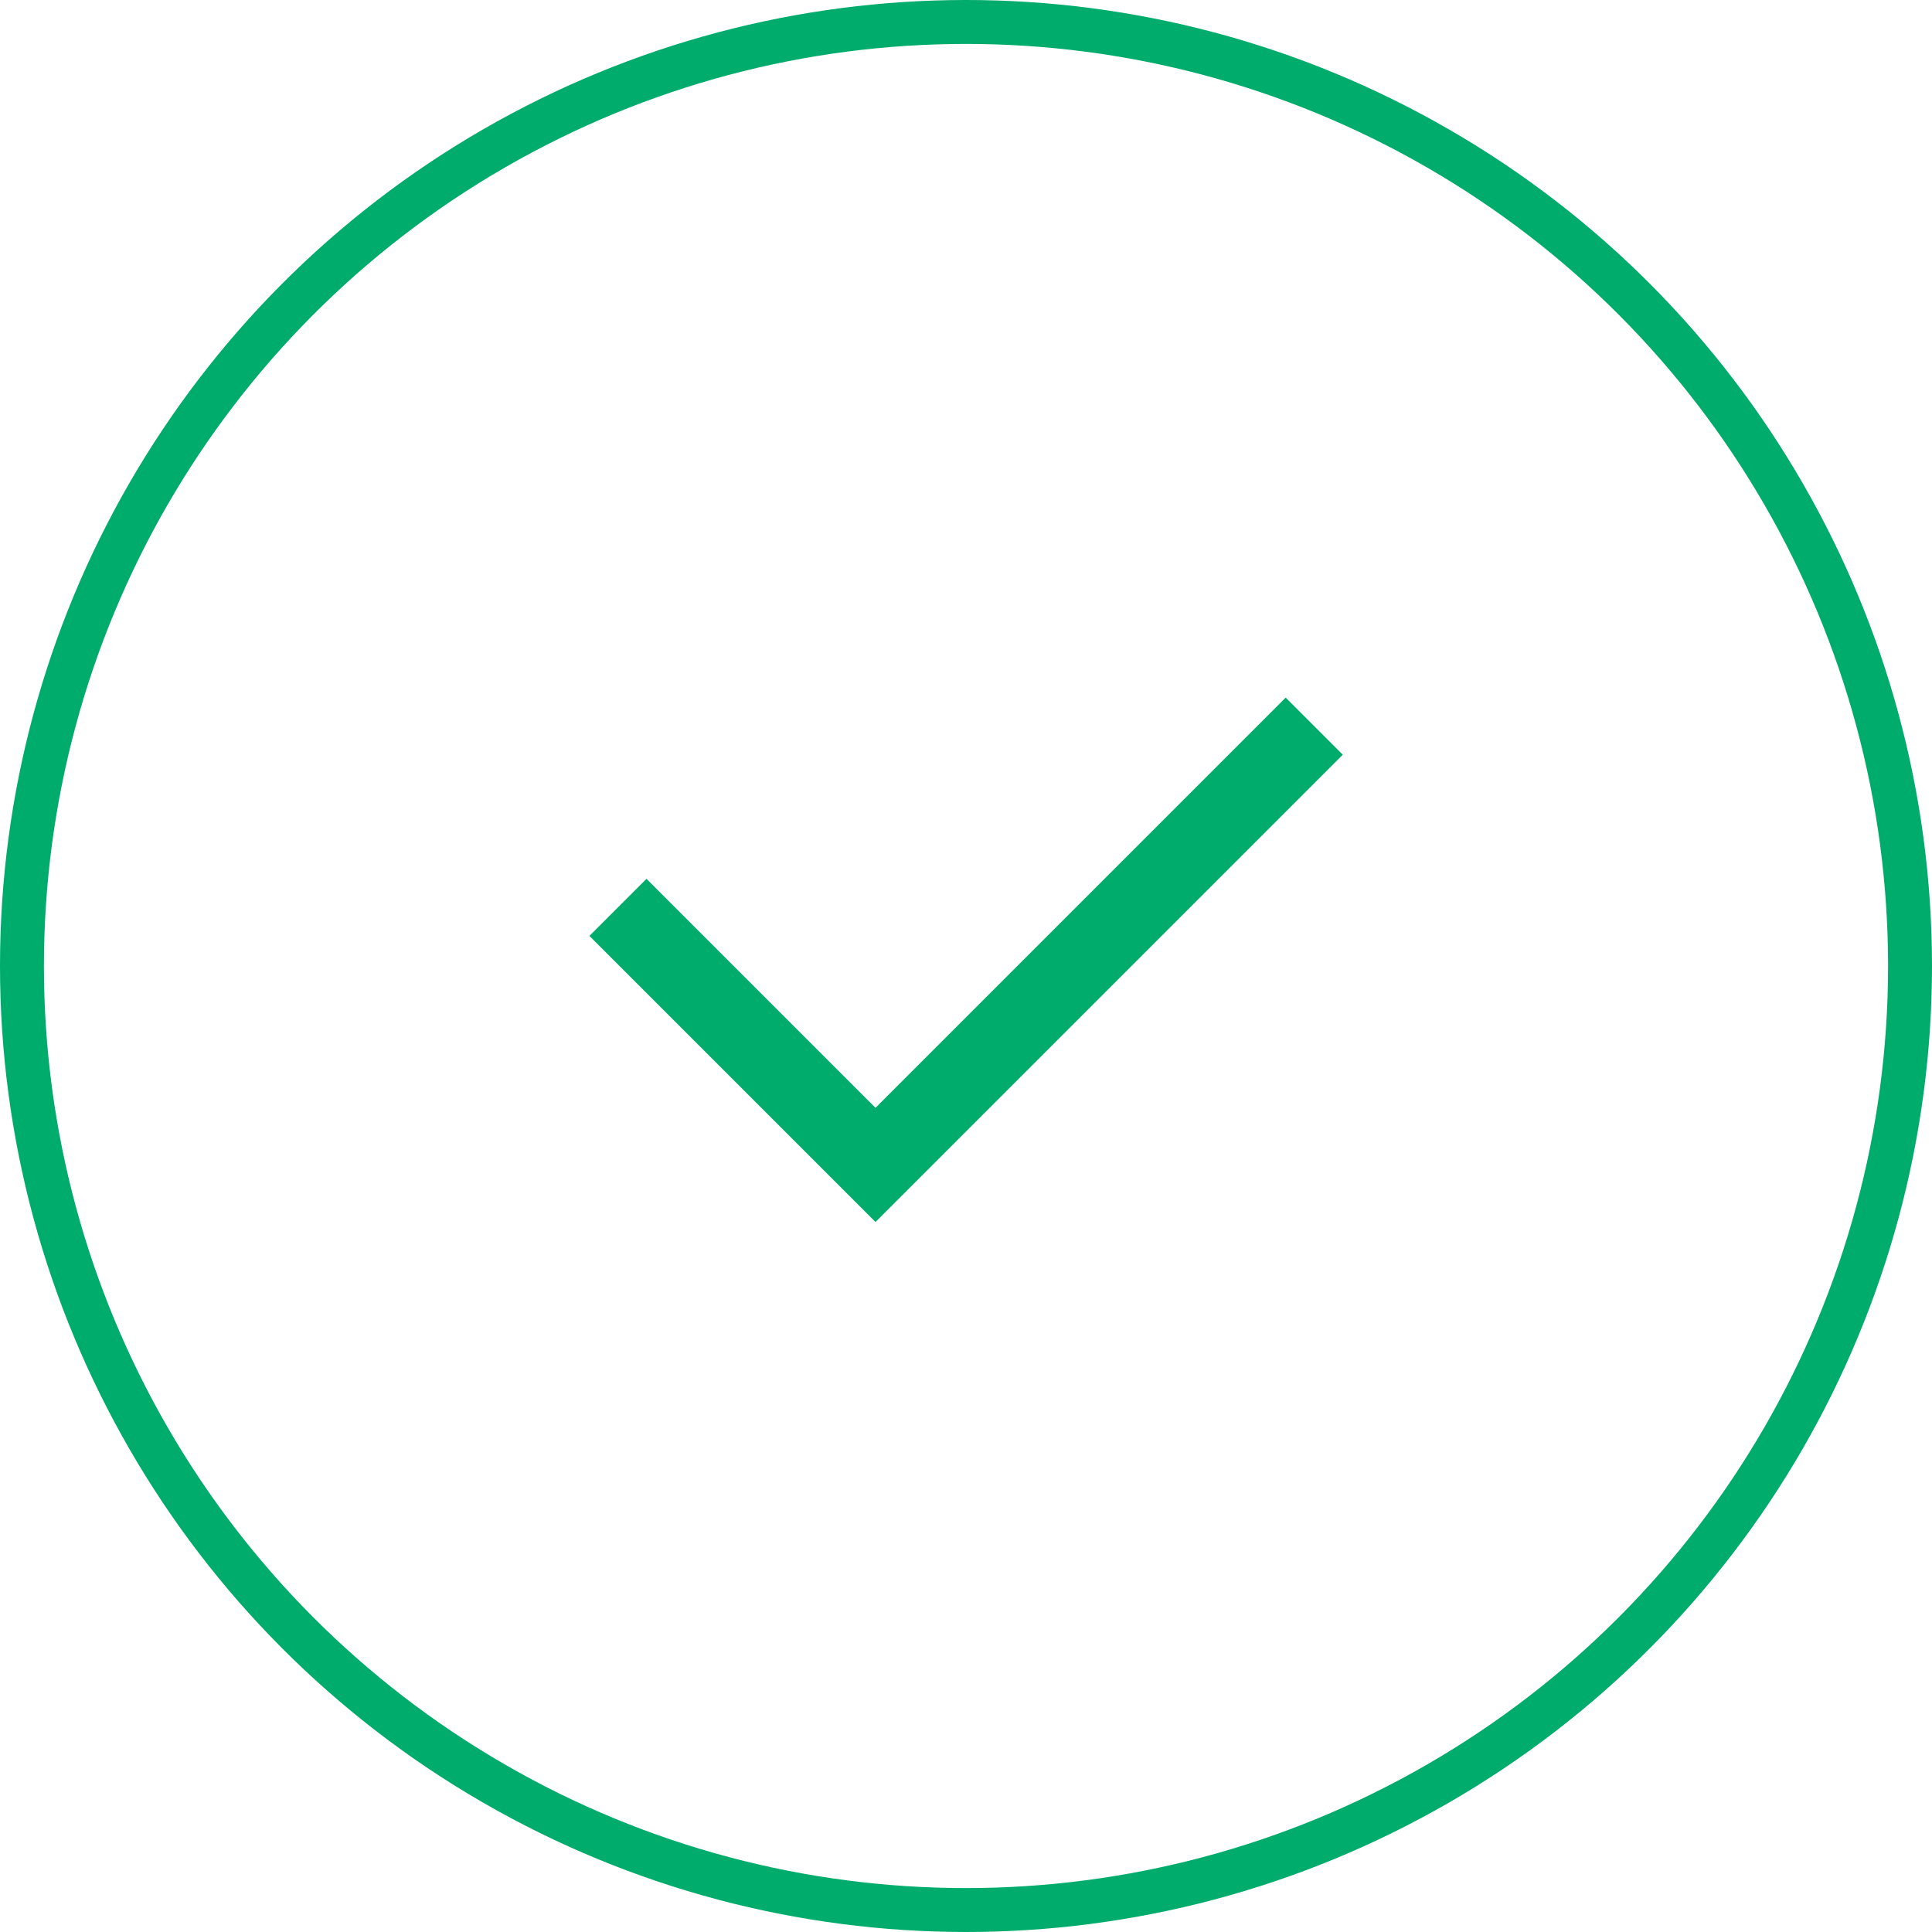 <?xml version="1.0" encoding="UTF-8"?>
<svg width="95" height="95" id="Ebene_1" data-name="Ebene 1" xmlns="http://www.w3.org/2000/svg" viewBox="0 0 95 95">
  <defs>
    <style>
      .cls-1 {
        fill: #00ac6c;
        stroke-miterlimit: 10;
      }

      .cls-1, .cls-2 {
        stroke: #00ac6c;
      }

      .cls-2 {
        fill: none;
        stroke-miterlimit: 4.32;
        stroke-width: 2.16px;
      }
    </style>
  </defs>
  <circle class="cls-2" cx="47.5" cy="47.5" r="46.42"/>
  <path class="cls-1" d="m43.05,59.38l-13.36-13.36,2.1-2.1,11.26,11.26,20.17-20.17,2.1,2.1-22.27,22.27Z"/>
</svg>